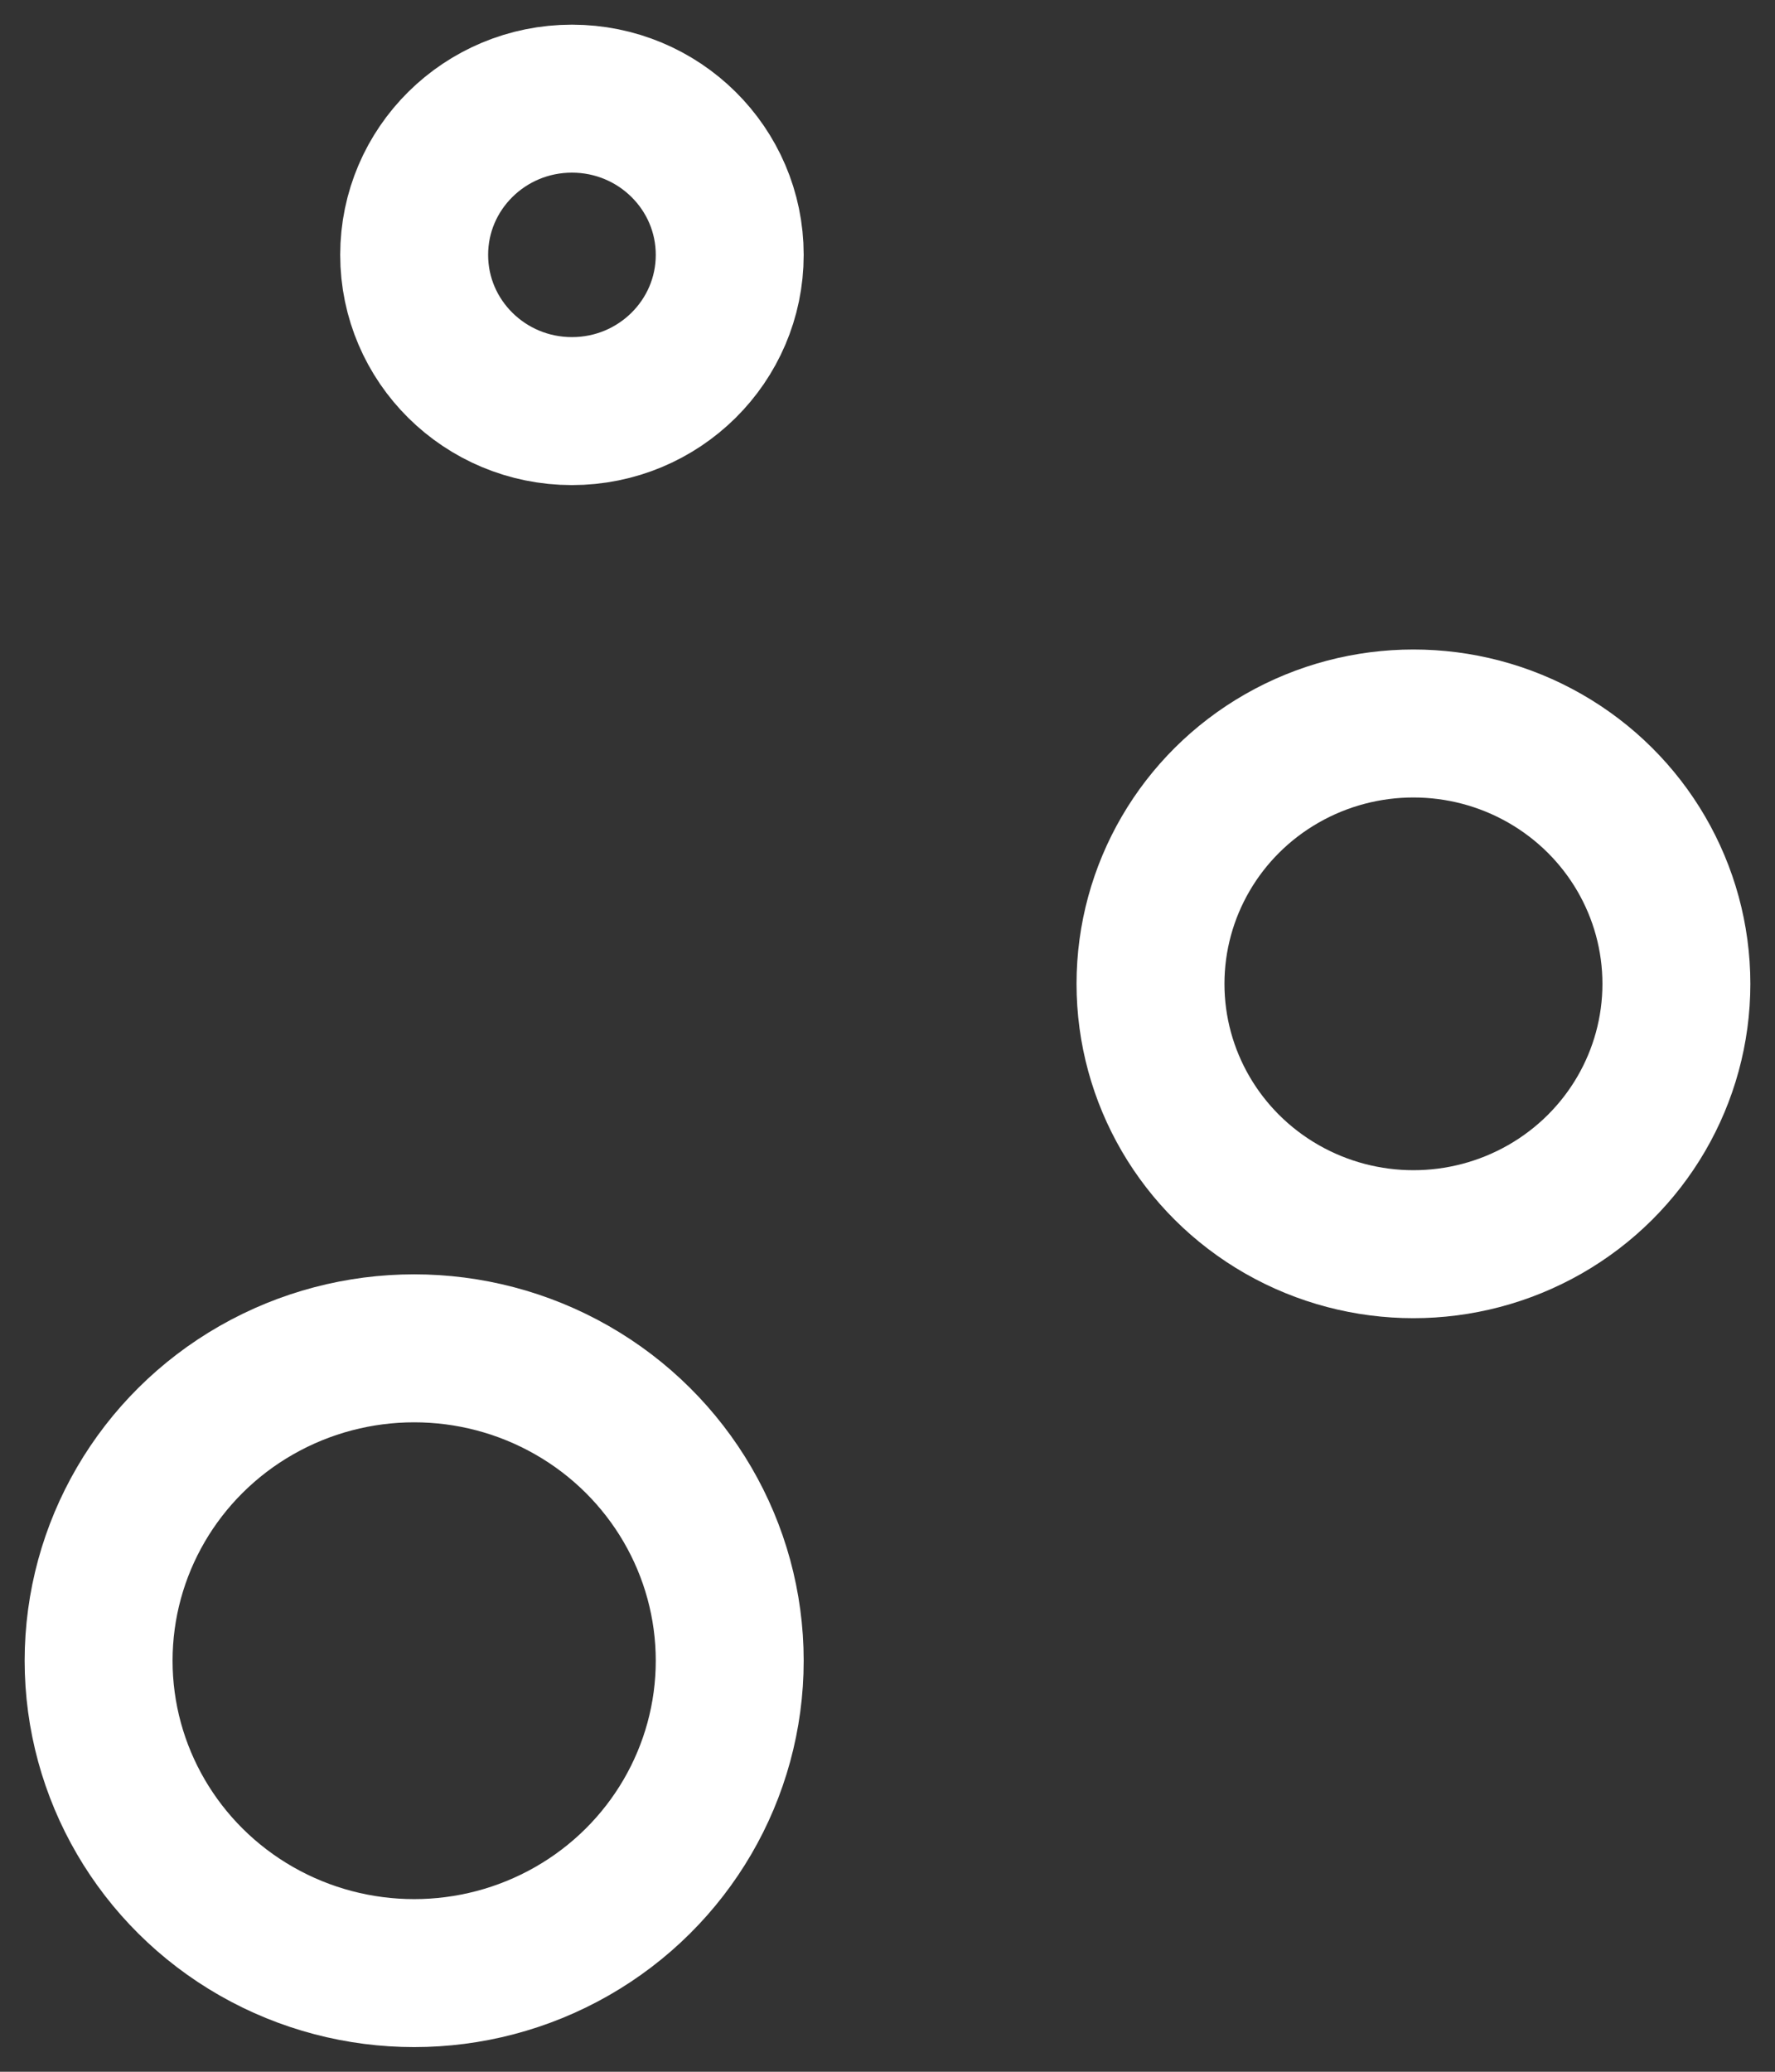 <svg width="36" height="42" viewBox="0 0 36 42" fill="none" xmlns="http://www.w3.org/2000/svg">
<rect x="0" y="0" width="36" height="42" fill="#333333" stroke="none"/>
<ellipse cx="8.4" cy="33.667" rx="6.4" ry="6.333" stroke="white" stroke-width="3"/>
<ellipse cx="28.667" cy="19.945" rx="5.333" ry="5.278" stroke="white" stroke-width="3"/>
<ellipse cx="11.6" cy="5.167" rx="3.2" ry="3.167" stroke="white" stroke-width="3"/>
</svg>
